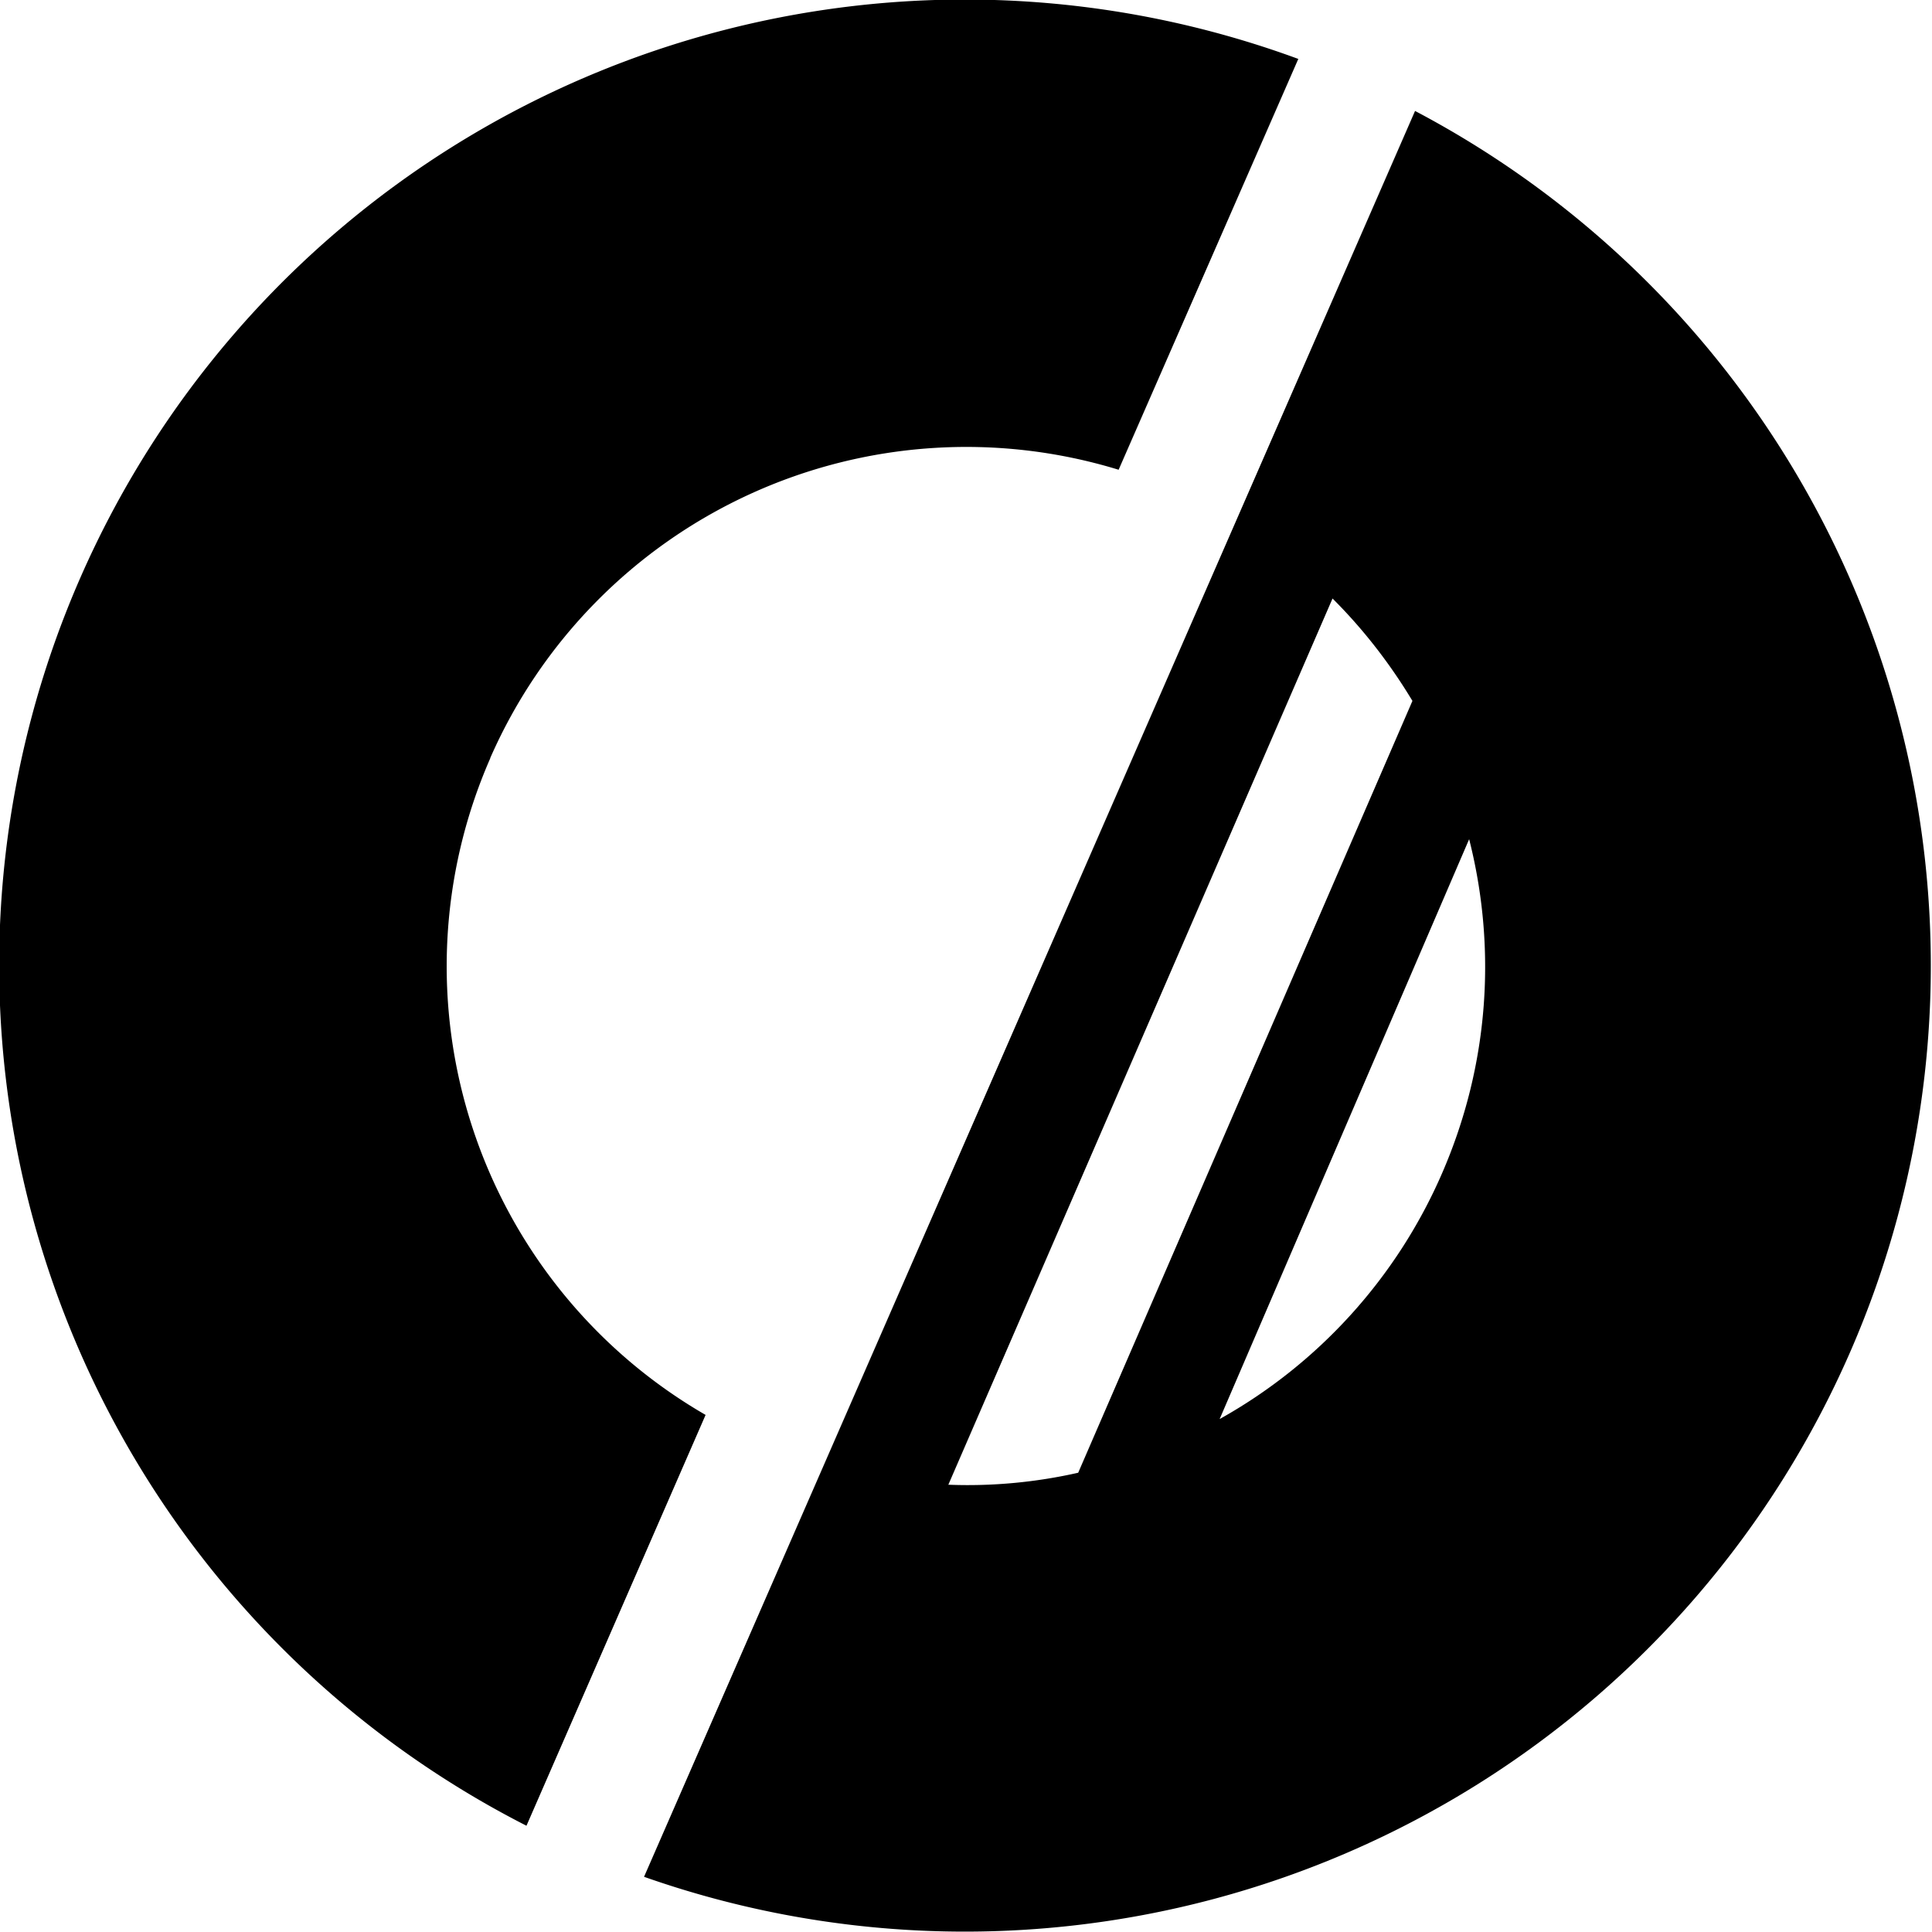 <svg xmlns="http://www.w3.org/2000/svg" width="14" height="14" fill="none"><g clip-path="url(#a)"><path fill="#000" d="M3.552 5.494a3.767 3.767 0 0 1 4.554-2.09L9.408.427A6.998 6.998 0 0 0 3.815 13.23l1.298-2.977a3.755 3.755 0 0 1-1.56-4.759h-.001Zm6.702-4.69L4.667 13.6A7 7 0 0 0 10.254.804Zm-3.378 9.955h-.004l2.784-6.422c.225.224.419.476.579.742l-2.422 5.593c-.305.069-.62.099-.937.087Zm3.572-2.253a3.748 3.748 0 0 1-1.61 1.777l1.808-4.202c.198.78.149 1.629-.198 2.425Z"/></g><defs><clipPath id="a"><path fill="#000" d="M0 0h14v14H0z"/></clipPath></defs></svg>
